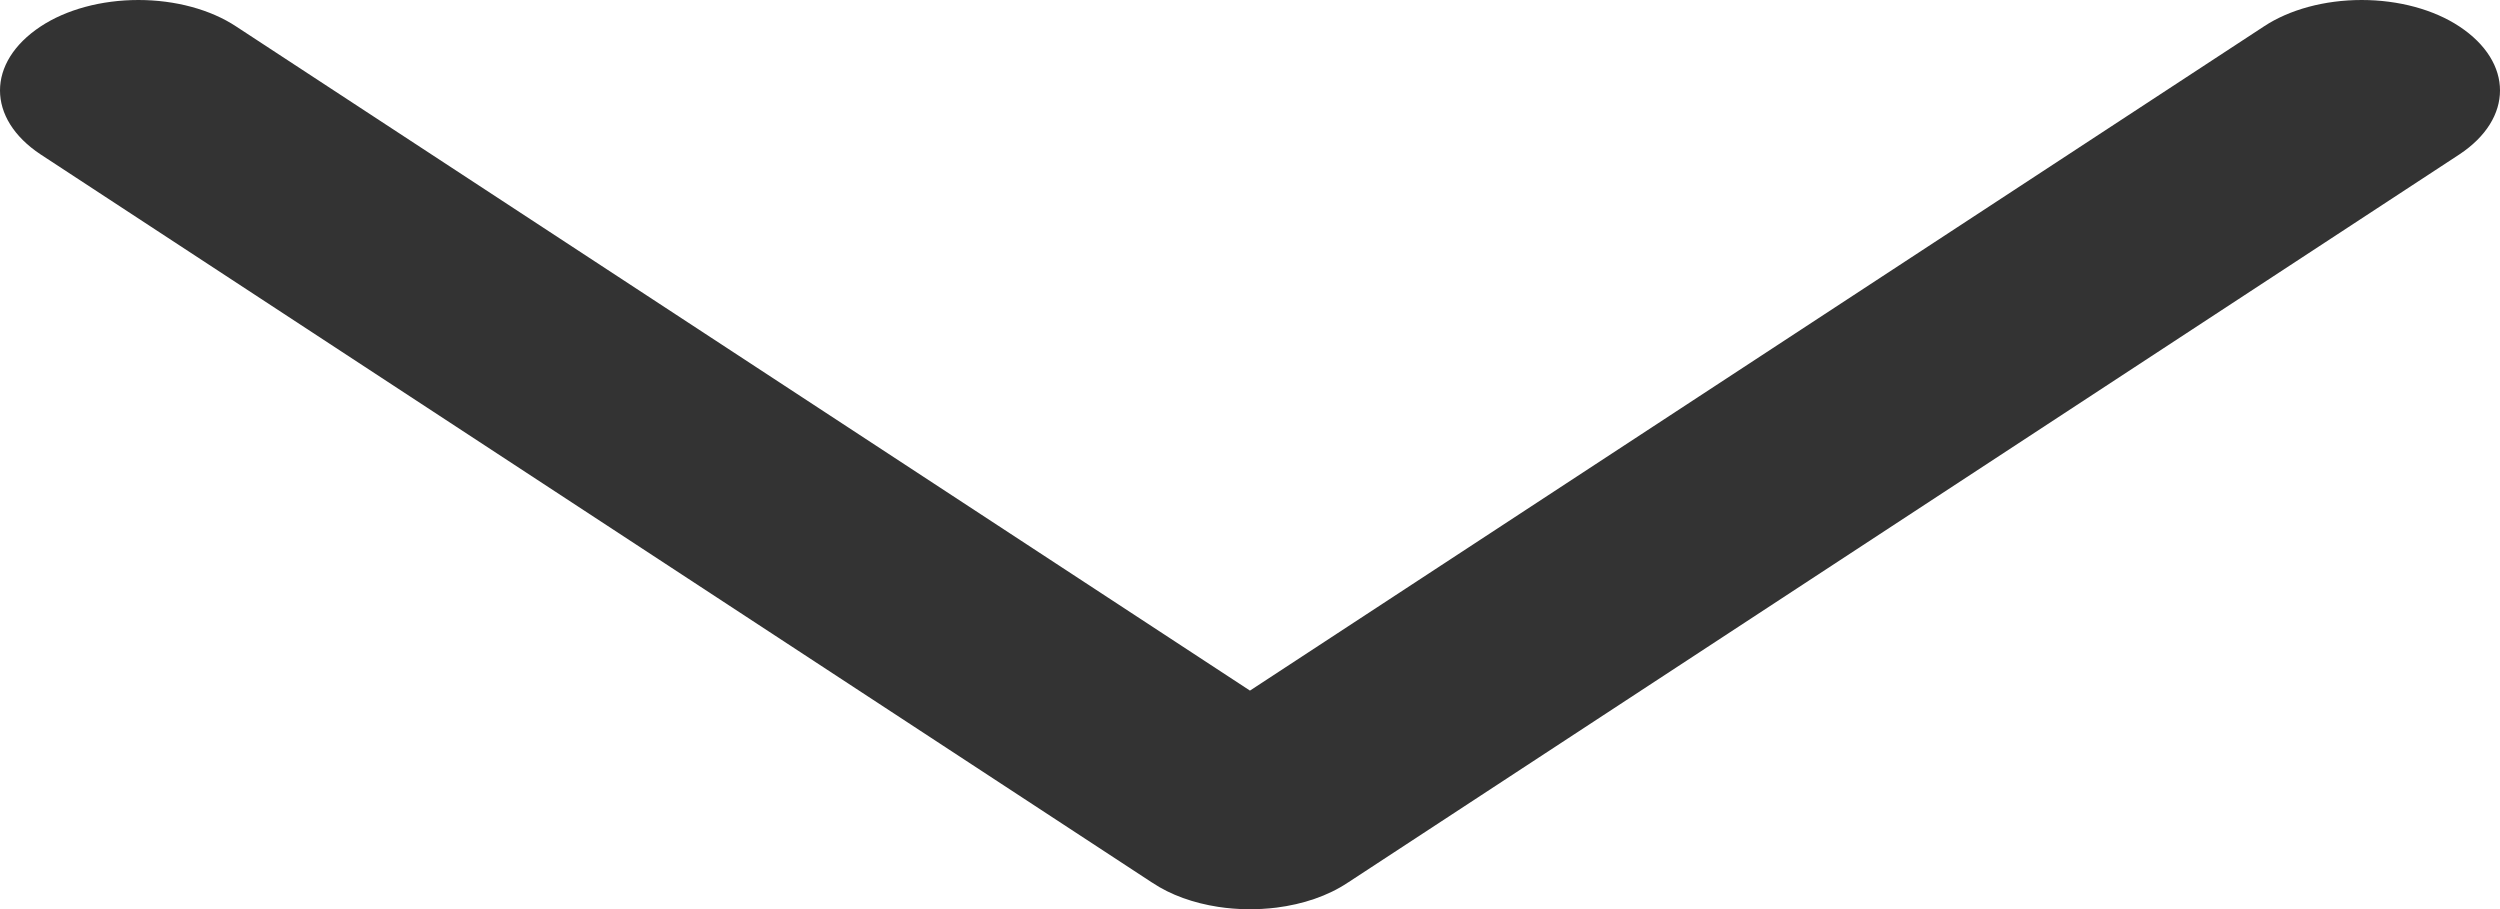 <svg xmlns="http://www.w3.org/2000/svg" xmlns:xlink="http://www.w3.org/1999/xlink" fill="none" version="1.1" width="36.555" height="13.295" viewBox="0 0 36.555 13.295"><g><path d="M0.594,0.387C0.967,0.14,1.483,0,2.024,0C2.564,0,3.08,0.14,3.453,0.387L18.277,10.098L33.102,0.387C33.475,0.14,33.991,0,34.532,0C35.072,0,35.588,0.14,35.961,0.387C36.753,0.911,36.753,1.734,35.961,2.258L19.714,12.902L19.707,12.906C19.416,13.101,19.05,13.222,18.666,13.271C18.384,13.306,18.091,13.303,17.811,13.26C17.455,13.205,17.119,13.088,16.848,12.906C16.846,12.905,16.843,12.903,16.841,12.902L0.594,2.258C-0.198,1.734,-0.198,0.911,0.594,0.387Z" fill-rule="evenodd" fill="#333333" fill-opacity="1"/></g></svg>